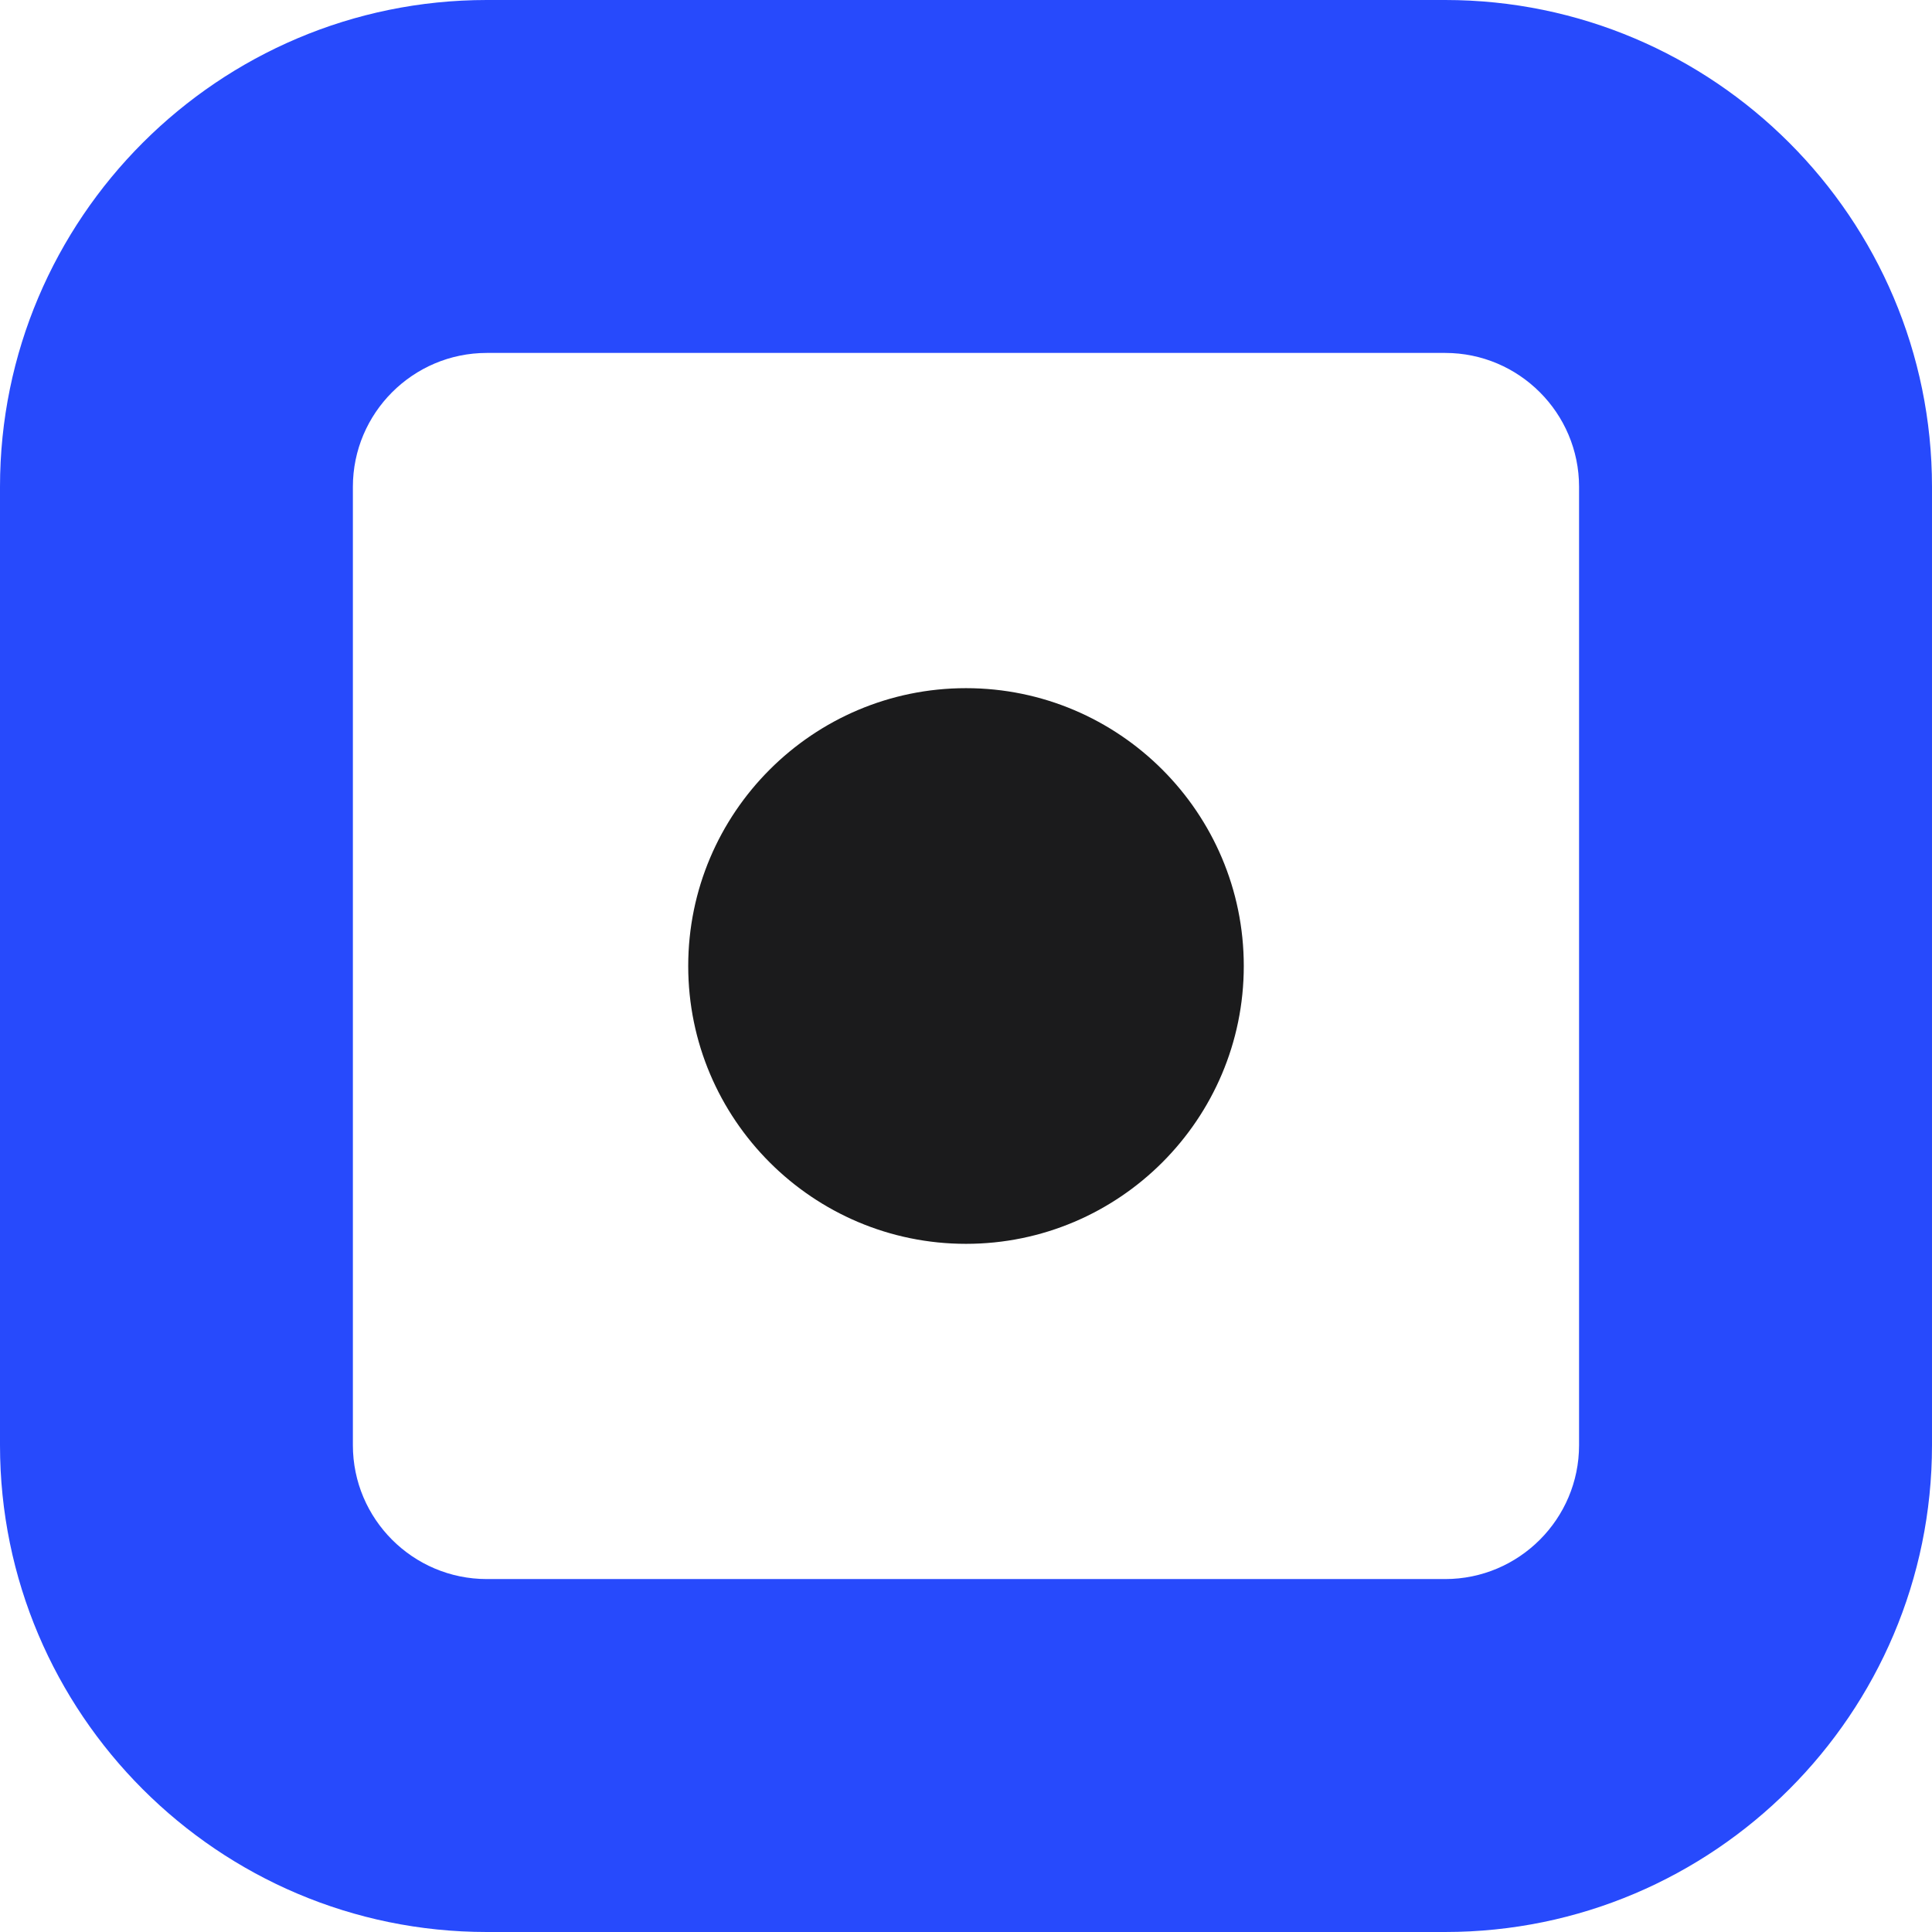 <svg xmlns="http://www.w3.org/2000/svg" version="1.1" xmlns:xlink="http://www.w3.org/1999/xlink" width="350.12" height="350.12"><svg id="SvgjsSvg1015" data-name="Layer 2" xmlns="http://www.w3.org/2000/svg" viewBox="0 0 350.12 350.12">
  <defs>
    <style>
      .cls-1 {
        fill: #1b1b1c;
      }

      .cls-2 {
        fill: #274afc;
      }
    </style>
  </defs>
  <g id="SvgjsG1014" data-name="Layer 1">
    <g>
      <path class="cls-1" d="M175.06,225.41c-27.76,0-50.34-22.59-50.34-50.35s22.58-50.35,50.34-50.35,50.34,22.58,50.34,50.35-22.58,50.35-50.34,50.35Z"></path>
      <path class="cls-2" d="M261.91,350.12H88.22c-48.64,0-88.22-39.58-88.22-88.22V88.22C0,39.58,39.58,0,88.22,0h173.68c48.64,0,88.22,39.58,88.22,88.22v173.68c0,48.64-39.57,88.22-88.22,88.22ZM88.22,63.96c-13.38,0-24.27,10.89-24.27,24.26v173.68c0,13.38,10.89,24.26,24.27,24.26h173.68c13.37,0,24.26-10.89,24.26-24.26V88.22c0-13.38-10.89-24.26-24.26-24.26H88.22Z"></path>
    </g>
  </g>
</svg><style>@media (prefers-color-scheme: light) { :root { filter: none; } }
@media (prefers-color-scheme: dark) { :root { filter: none; } }
</style></svg>